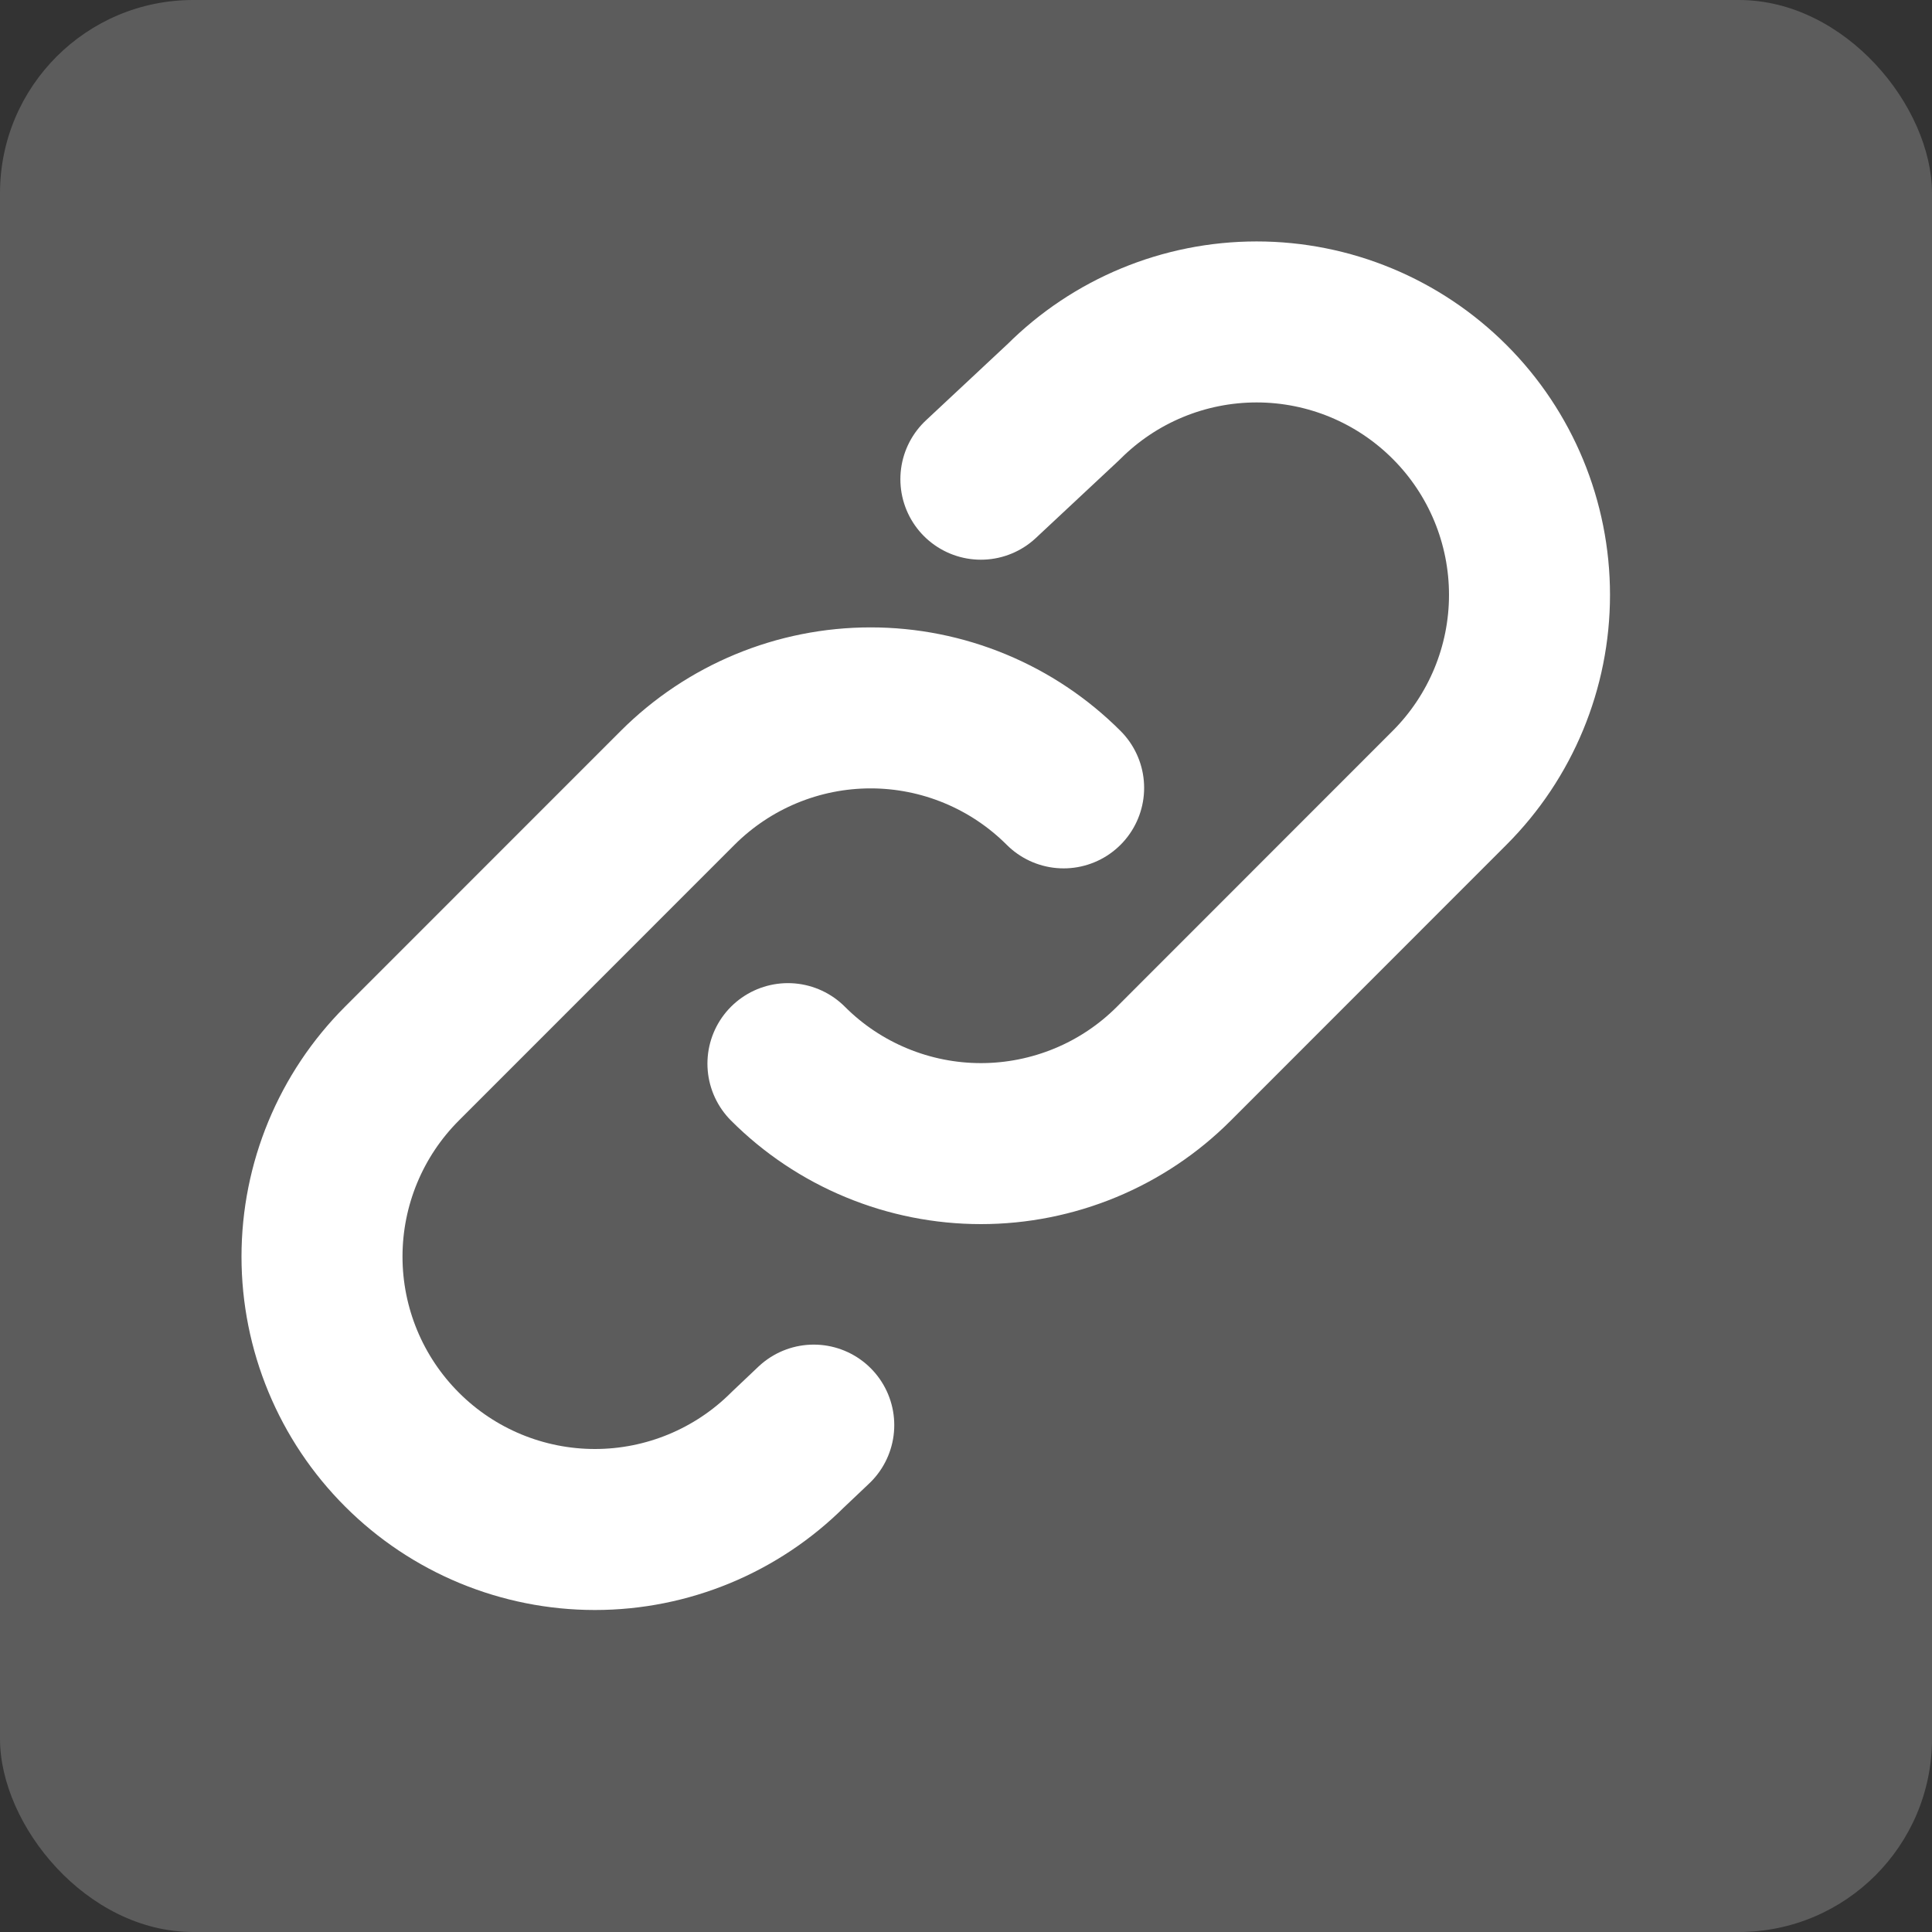 <svg width="30" height="30" viewBox="0 0 30 30" fill="none" xmlns="http://www.w3.org/2000/svg">
<rect x="0" y="0" width="30" height="30" fill="#333333" stroke="none"/>
<rect width="30" height="30" rx="3" fill="white" fill-opacity="0.2"/>
<path d="M16.516 12.234C16.122 11.84 15.655 11.528 15.141 11.315C14.627 11.102 14.076 10.992 13.519 10.992C12.962 10.992 12.411 11.102 11.897 11.315C11.383 11.528 10.916 11.84 10.522 12.234L6.241 16.516C5.446 17.311 5 18.389 5 19.513C5 20.637 5.447 21.715 6.242 22.509C7.036 23.304 8.114 23.75 9.238 23.75C10.362 23.75 11.44 23.303 12.235 22.509L12.636 22.129M12.235 16.516C12.628 16.91 13.095 17.222 13.61 17.435C14.124 17.648 14.675 17.758 15.232 17.758C15.788 17.758 16.339 17.648 16.854 17.435C17.368 17.222 17.835 16.91 18.228 16.516L22.508 12.234C23.303 11.439 23.75 10.361 23.75 9.237C23.75 8.113 23.304 7.035 22.509 6.241C21.714 5.446 20.637 4.999 19.513 4.999C18.389 4.999 17.311 5.445 16.516 6.24L15.231 7.441" stroke="white" stroke-width="2.5" stroke-linecap="round" stroke-linejoin="round"/>
</svg>
